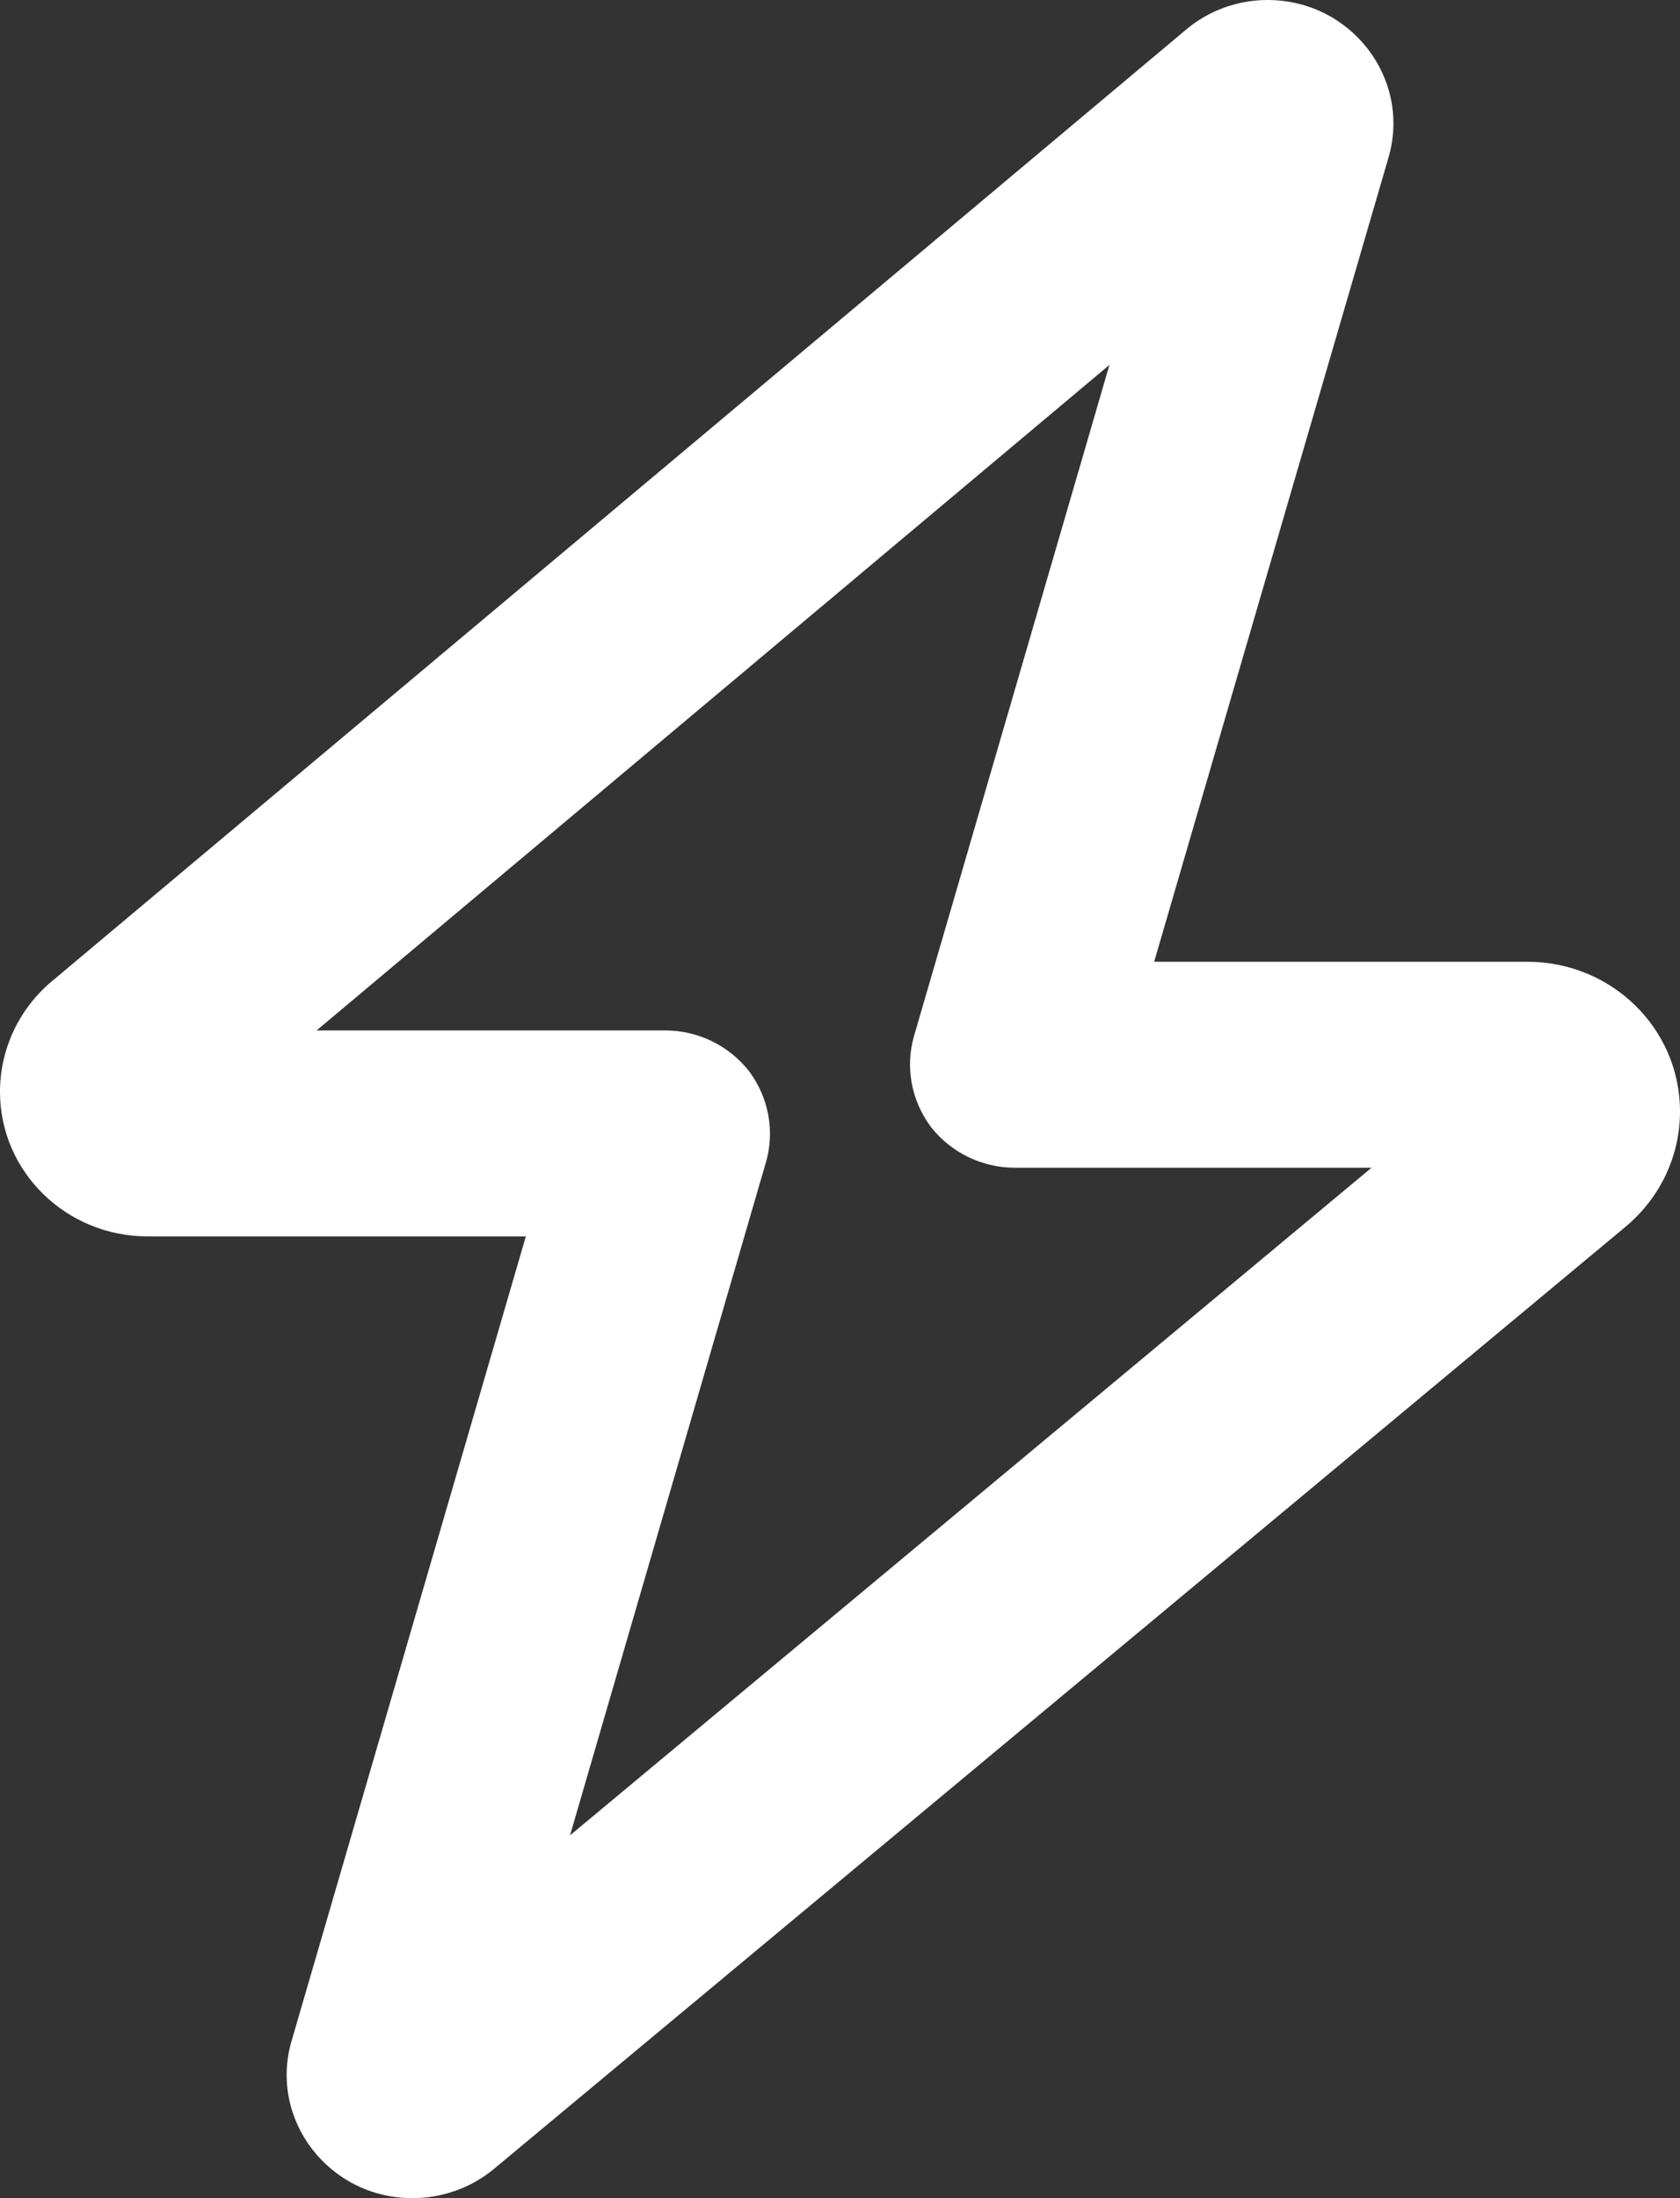 <svg width="13" height="17" viewBox="0 0 13 17" fill="none" xmlns="http://www.w3.org/2000/svg">
<rect x="0" y="0" width="13" height="17" fill="#333333" stroke="none"/>
<g clip-path="url(#clip0_1576_1861)">
<path d="M9.808 1.99219e-05C10.454 1.99219e-05 10.921 0.606 10.745 1.216L8.931 7.438H11.819C12.472 7.438 13 7.955 13 8.596C13 8.938 12.848 9.26 12.584 9.483L3.822 16.774C3.646 16.92 3.423 17 3.191 17C2.545 17 2.079 16.392 2.256 15.785L4.069 9.562H1.142C0.511 9.562 0 9.061 0 8.444C0 8.115 0.146 7.803 0.4 7.59L9.178 0.229C9.354 0.081 9.577 1.99219e-05 9.808 1.99219e-05ZM8.585 2.822L2.45 7.969H5.146C5.4 7.969 5.64 8.085 5.796 8.284C5.948 8.487 5.996 8.746 5.928 8.985L4.411 14.194L10.613 9.031H7.854C7.6 9.031 7.36 8.915 7.204 8.716C7.052 8.513 7.004 8.254 7.072 8.015L8.585 2.822Z" fill="white"/>
</g>
<defs>
<clipPath id="clip0_1576_1861">
<rect width="13" height="17" fill="white"/>
</clipPath>
</defs>
</svg>
